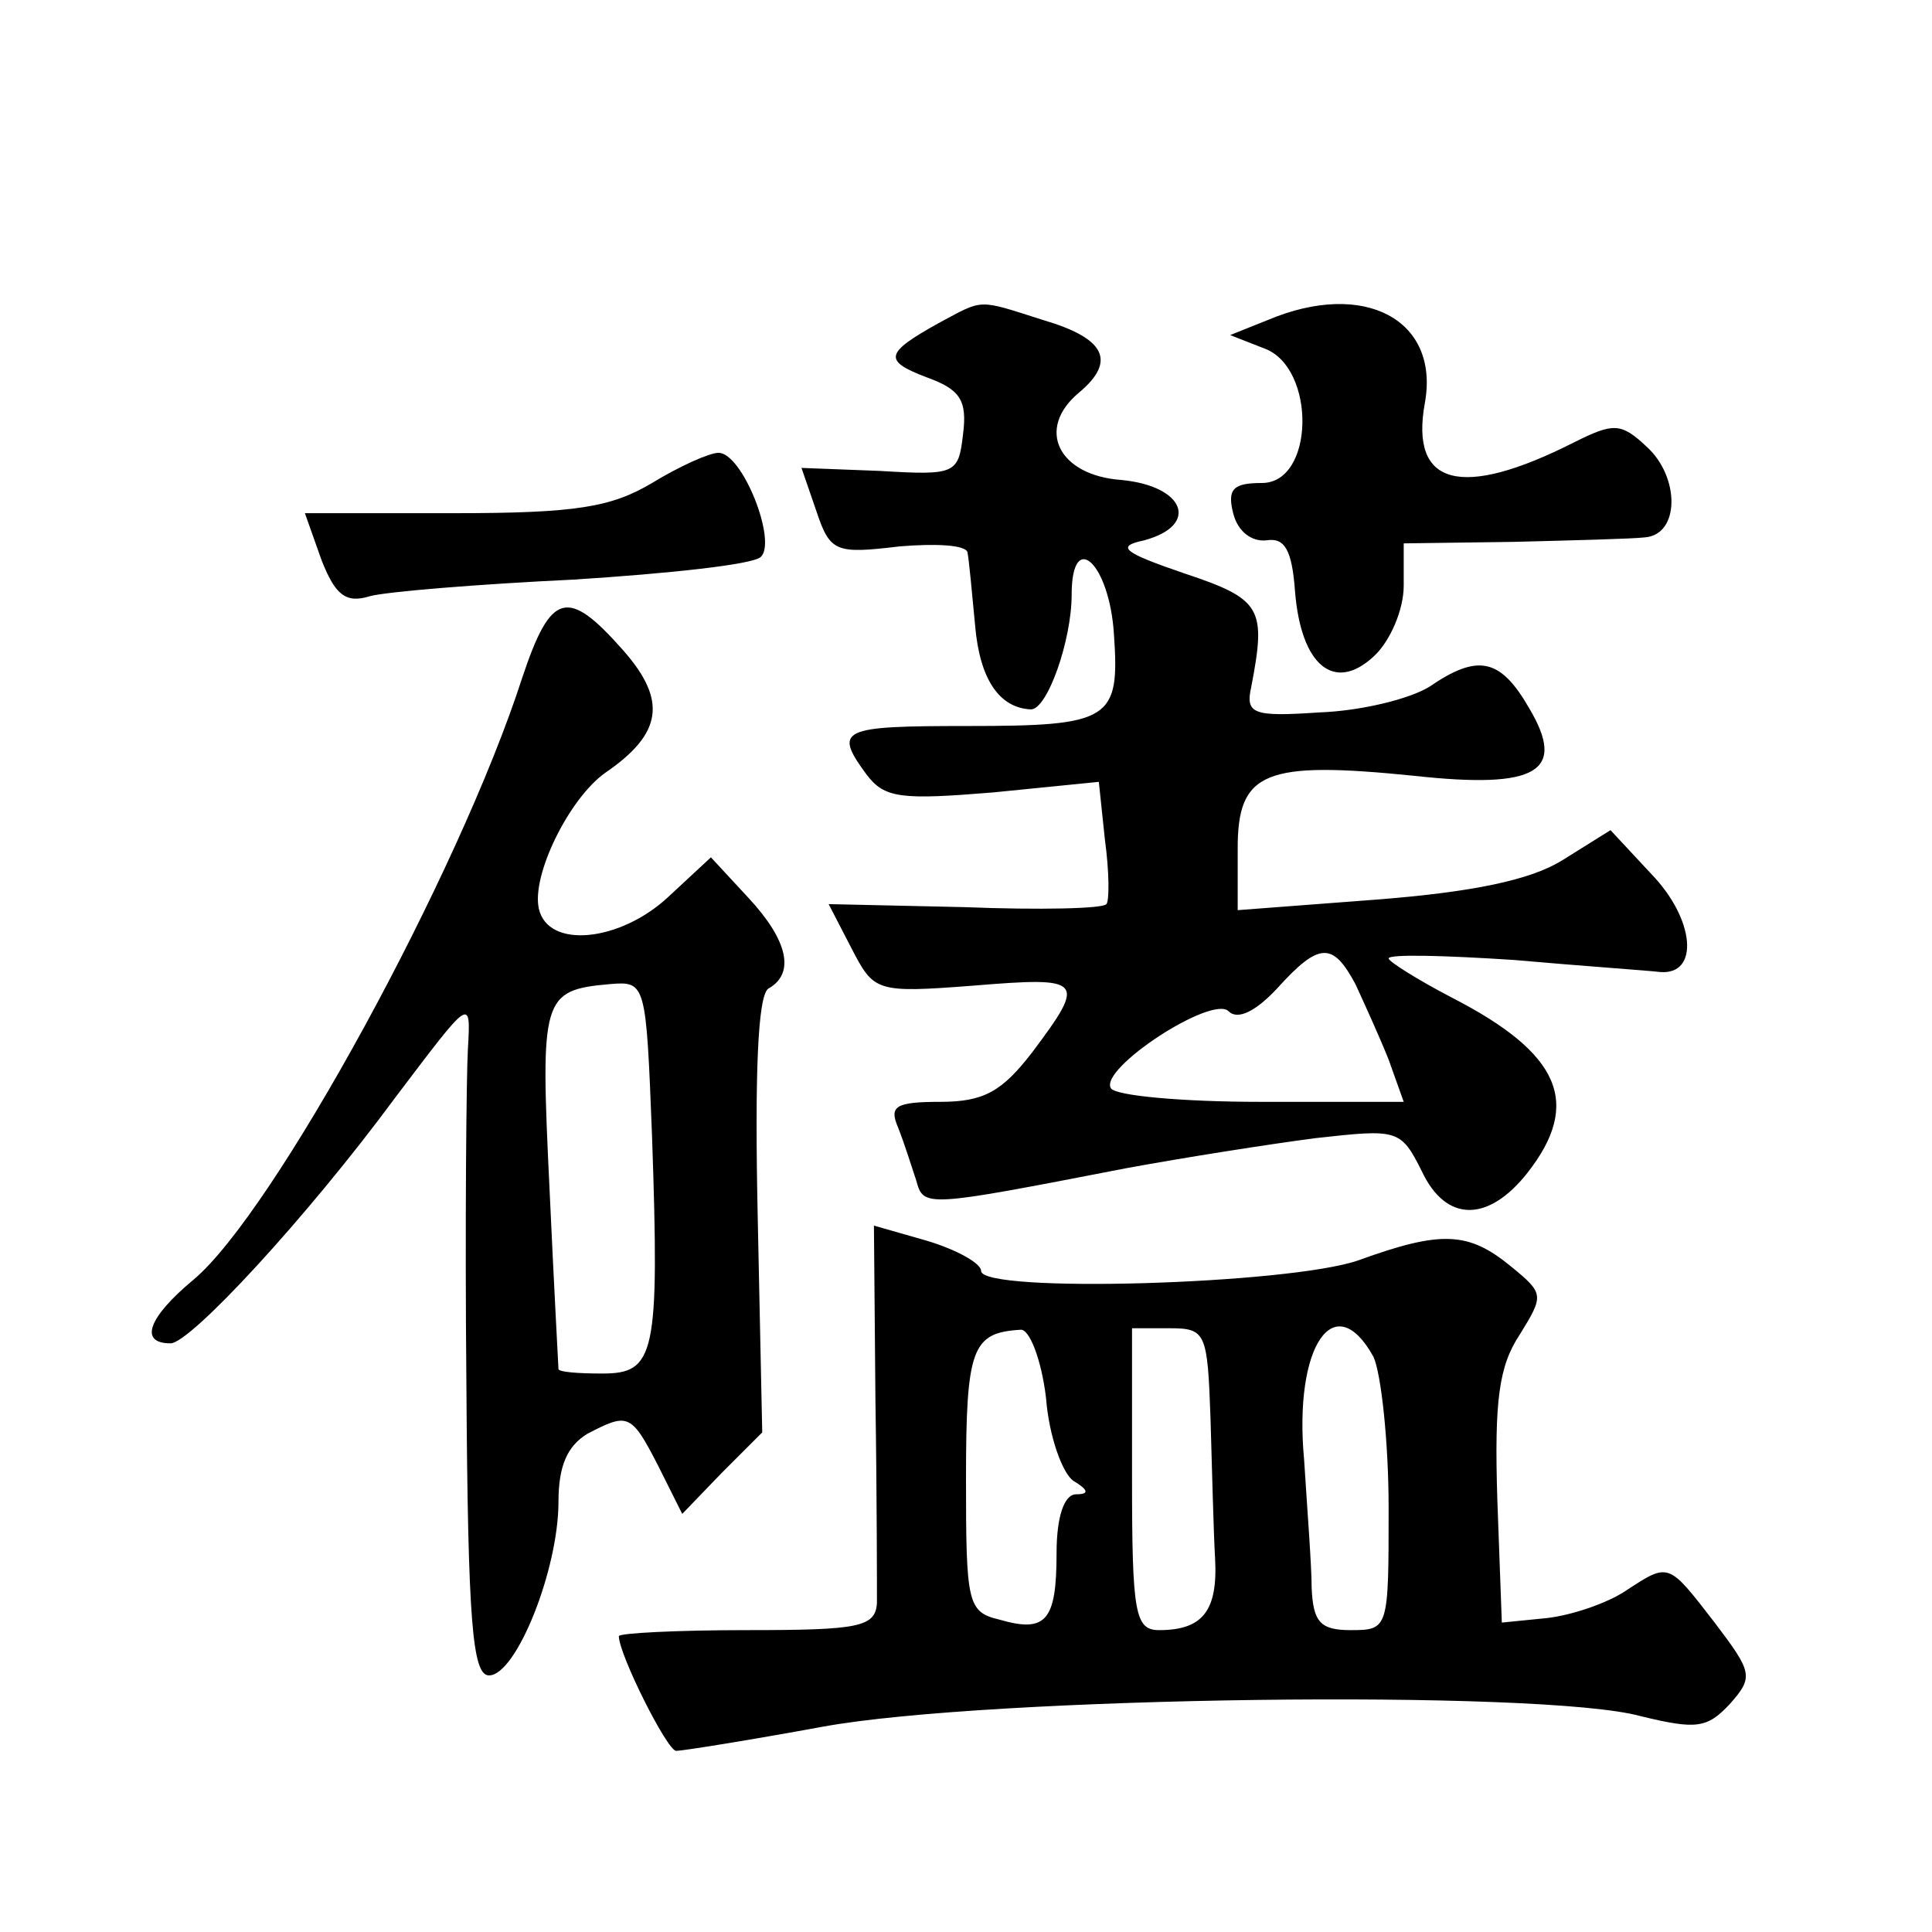 <?xml version="1.0" standalone="no"?>
<!DOCTYPE svg PUBLIC "-//W3C//DTD SVG 20010904//EN"
 "http://www.w3.org/TR/2001/REC-SVG-20010904/DTD/svg10.dtd">
<svg version="1.0" xmlns="http://www.w3.org/2000/svg"
 width="128pt" height="128pt" viewBox="0 0 128 128"
 preserveAspectRatio="xMidYMid meet">
<g transform="translate(0,128) scale(0.1,-0.1)"
fill="#0" stroke="none">
<path d="M622 1066 c-36 -20 -37 -25 -8 -36 22 -8 27 -15 24 -38 -3 -26 -5 -27
-55 -24 l-52 2 10 -29 c9 -27 13 -28 55 -23 24 2 44 1 45 -4 1 -5 3 -27 5 -48 3
-36 16 -55 37 -56 11 0 27 46 27 76 0 44 25 21 28 -26 4 -57 -2 -61 -97 -61 -84
0 -89 -2 -67 -32 12 -16 23 -17 84 -12 l70 7 4 -38 c3 -22 3 -41 1 -43 -2 -3 -44
-4 -94 -2 l-90 2 15 -29 c15 -29 16 -30 81 -25 73 6 75 4 39 -44 -20 -26 -32 -33
-61 -33 -30 0 -34 -3 -28 -17 4 -10 9 -26 12 -35 5 -18 5 -18 139 8 38 7 95 16
126 20 54 6 56 6 70 -22 16 -34 44 -34 70 -1 36 46 22 79 -50 116 -23 12 -42 24
-42 26 0 3 37 2 83 -1 45 -4 89 -7 97 -8 26 -2 23 35 -6 65 l-27 29 -32 -20 c-21
-13 -59 -21 -123 -26 l-92 -7 0 41 c0 51 18 58 117 48 82 -9 101 3 76 45 -19 33
-34 36 -66 14 -13 -8 -45 -16 -73 -17 -44 -3 -49 -1 -45 17 10 52 7 58 -44 75 -41
14 -46 18 -27 22 37 10 27 36 -15 40 -42 3 -57 34 -28 58 25 21 17 36 -24 48 -44
14 -39 14 -69 -2z m276 -438 c6 -13 16 -35 22 -50 l10 -28 -95 0 c-51 0 -96 4 -99
9 -8 13 67 62 78 51 6 -6 18 0 32 15 28 31 37 31 52 3z M840 1068 l-25 -10 23 -9
c34 -13 33 -89 -2 -89 -19 0 -23 -4 -19 -20 3 -12 12 -19 22 -18 12 2 17 -6 19
-34 4 -49 26 -67 52 -43 11 10 20 31 20 47 l0 28 73 1 c39 1 79 2 87 3 23 2 23
40 1 60 -17 16 -22 16 -48 3 -75 -38 -109 -29 -99 26 10 55 -40 82 -104 55z M432
960 c-27 -16 -50 -20 -131 -20 l-99 0 11 -31 c9 -23 16 -29 32 -24 11 3 72 8 135
11 63 4 119 10 124 15 11 10 -12 69 -28 69 -6 0 -26 -9 -44 -20z M346 831 c-42
-130 -165 -355 -218 -399 -30 -25 -36 -42 -15 -42 13 0 90 83 149 163 50 66 50
67 48 32 -1 -16 -2 -117 -1 -222 1 -158 4 -193 15 -193 18 0 46 70 46 115 0 24
6 37 19 45 27 14 29 14 47 -21 l16 -32 26 27 27 27 -3 143 c-2 94 0 146 7 151 18
10 13 32 -13 60 l-25 27 -28 -26 c-32 -30 -80 -35 -86 -8 -5 22 20 73 44 90 38
26 41 48 12 81 -37 42 -48 39 -67 -18z m86 -304 c5 -145 2 -157 -33 -157 -16 0
-29 1 -29 3 0 1 -3 55 -6 121 -6 125 -5 130 40 134 24 2 24 1 28 -101z M580 352
c1 -64 1 -125 1 -134 -1 -16 -12 -18 -86 -18 -47 0 -85 -2 -85 -4 0 -12 32 -76
38 -76 4 0 48 7 97 16 109 20 477 25 542 7 37 -9 44 -8 59 8 16 18 15 21 -10 54
-31 40 -30 40 -59 21 -12 -8 -35 -16 -52 -18 l-30 -3 -3 82 c-2 65 1 88 15 109
16 26 16 27 -6 45 -28 23 -46 24 -101 4 -46 -16 -250 -22 -250 -7 0 5 -16 14 -36
20 l-35 10 1 -116z m113 2 c2 -26 11 -50 18 -55 10 -6 11 -9 2 -9 -8 0 -13 -15
-13 -39 0 -45 -7 -53 -38 -44 -21 5 -22 11 -22 93 0 87 4 97 36 99 6 1 14 -20 17
-45z m109 -14 c1 -33 2 -75 3 -92 2 -35 -8 -48 -37 -48 -16 0 -18 11 -18 100 l0
100 25 0 c24 0 25 -3 27 -60z m108 41 c5 -11 10 -56 10 -100 0 -80 0 -81 -25 -81
-20 0 -25 5 -26 28 0 15 -3 53 -5 85 -7 75 20 115 46 68z"/>
</g>
</svg>
